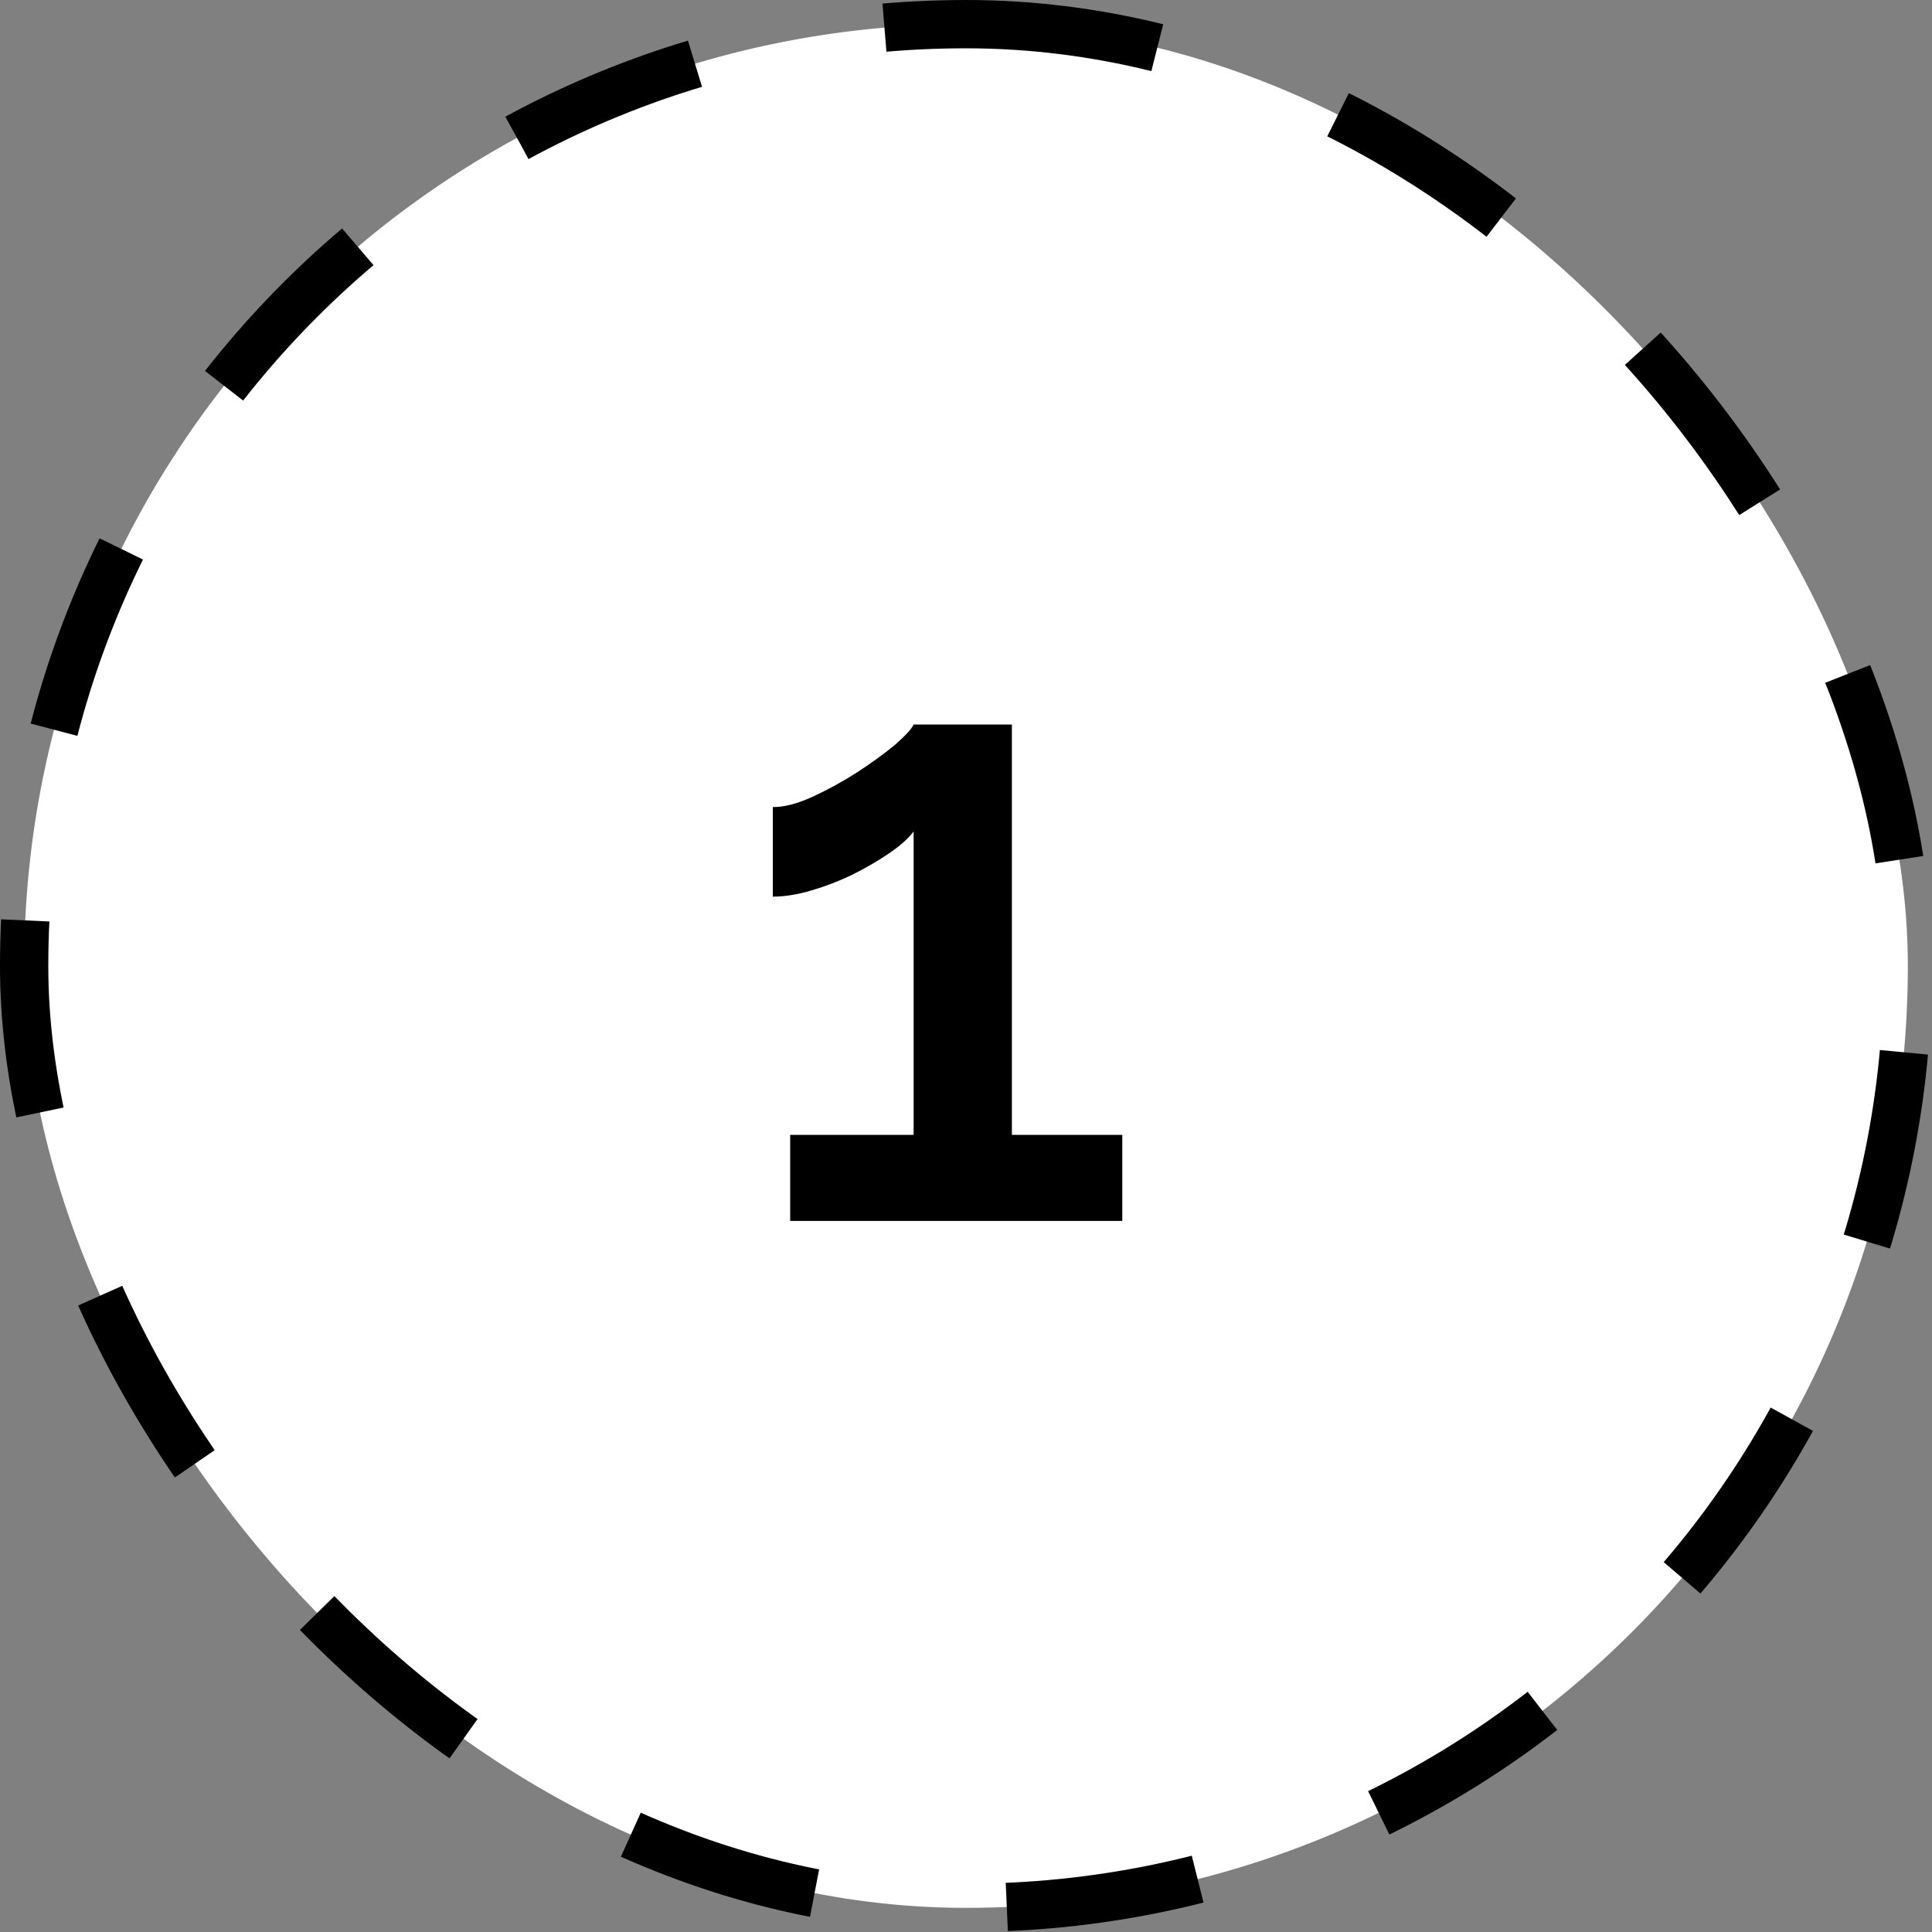 <?xml version="1.0" encoding="UTF-8"?> <svg xmlns="http://www.w3.org/2000/svg" width="40" height="40" viewBox="0 0 40 40" fill="none"><rect x="0" y="0" width="40" height="40" fill="#808080" stroke="none"/><rect x="0.5" y="0.5" width="39" height="39" rx="19.5" fill="white"></rect><rect x="0.5" y="0.5" width="39" height="39" rx="19.5" stroke="black" stroke-dasharray="4 4"></rect><path d="M23.236 23.496V25.278H16.36V23.496H18.916V17.214C18.808 17.358 18.64 17.508 18.412 17.664C18.184 17.82 17.926 17.97 17.638 18.114C17.362 18.246 17.08 18.354 16.792 18.438C16.504 18.522 16.24 18.564 16 18.564V16.71C16.24 16.71 16.516 16.638 16.828 16.494C17.14 16.35 17.446 16.182 17.746 15.99C18.058 15.786 18.322 15.594 18.538 15.414C18.754 15.222 18.88 15.084 18.916 15H20.95V23.496H23.236Z" fill="black"></path></svg> 
